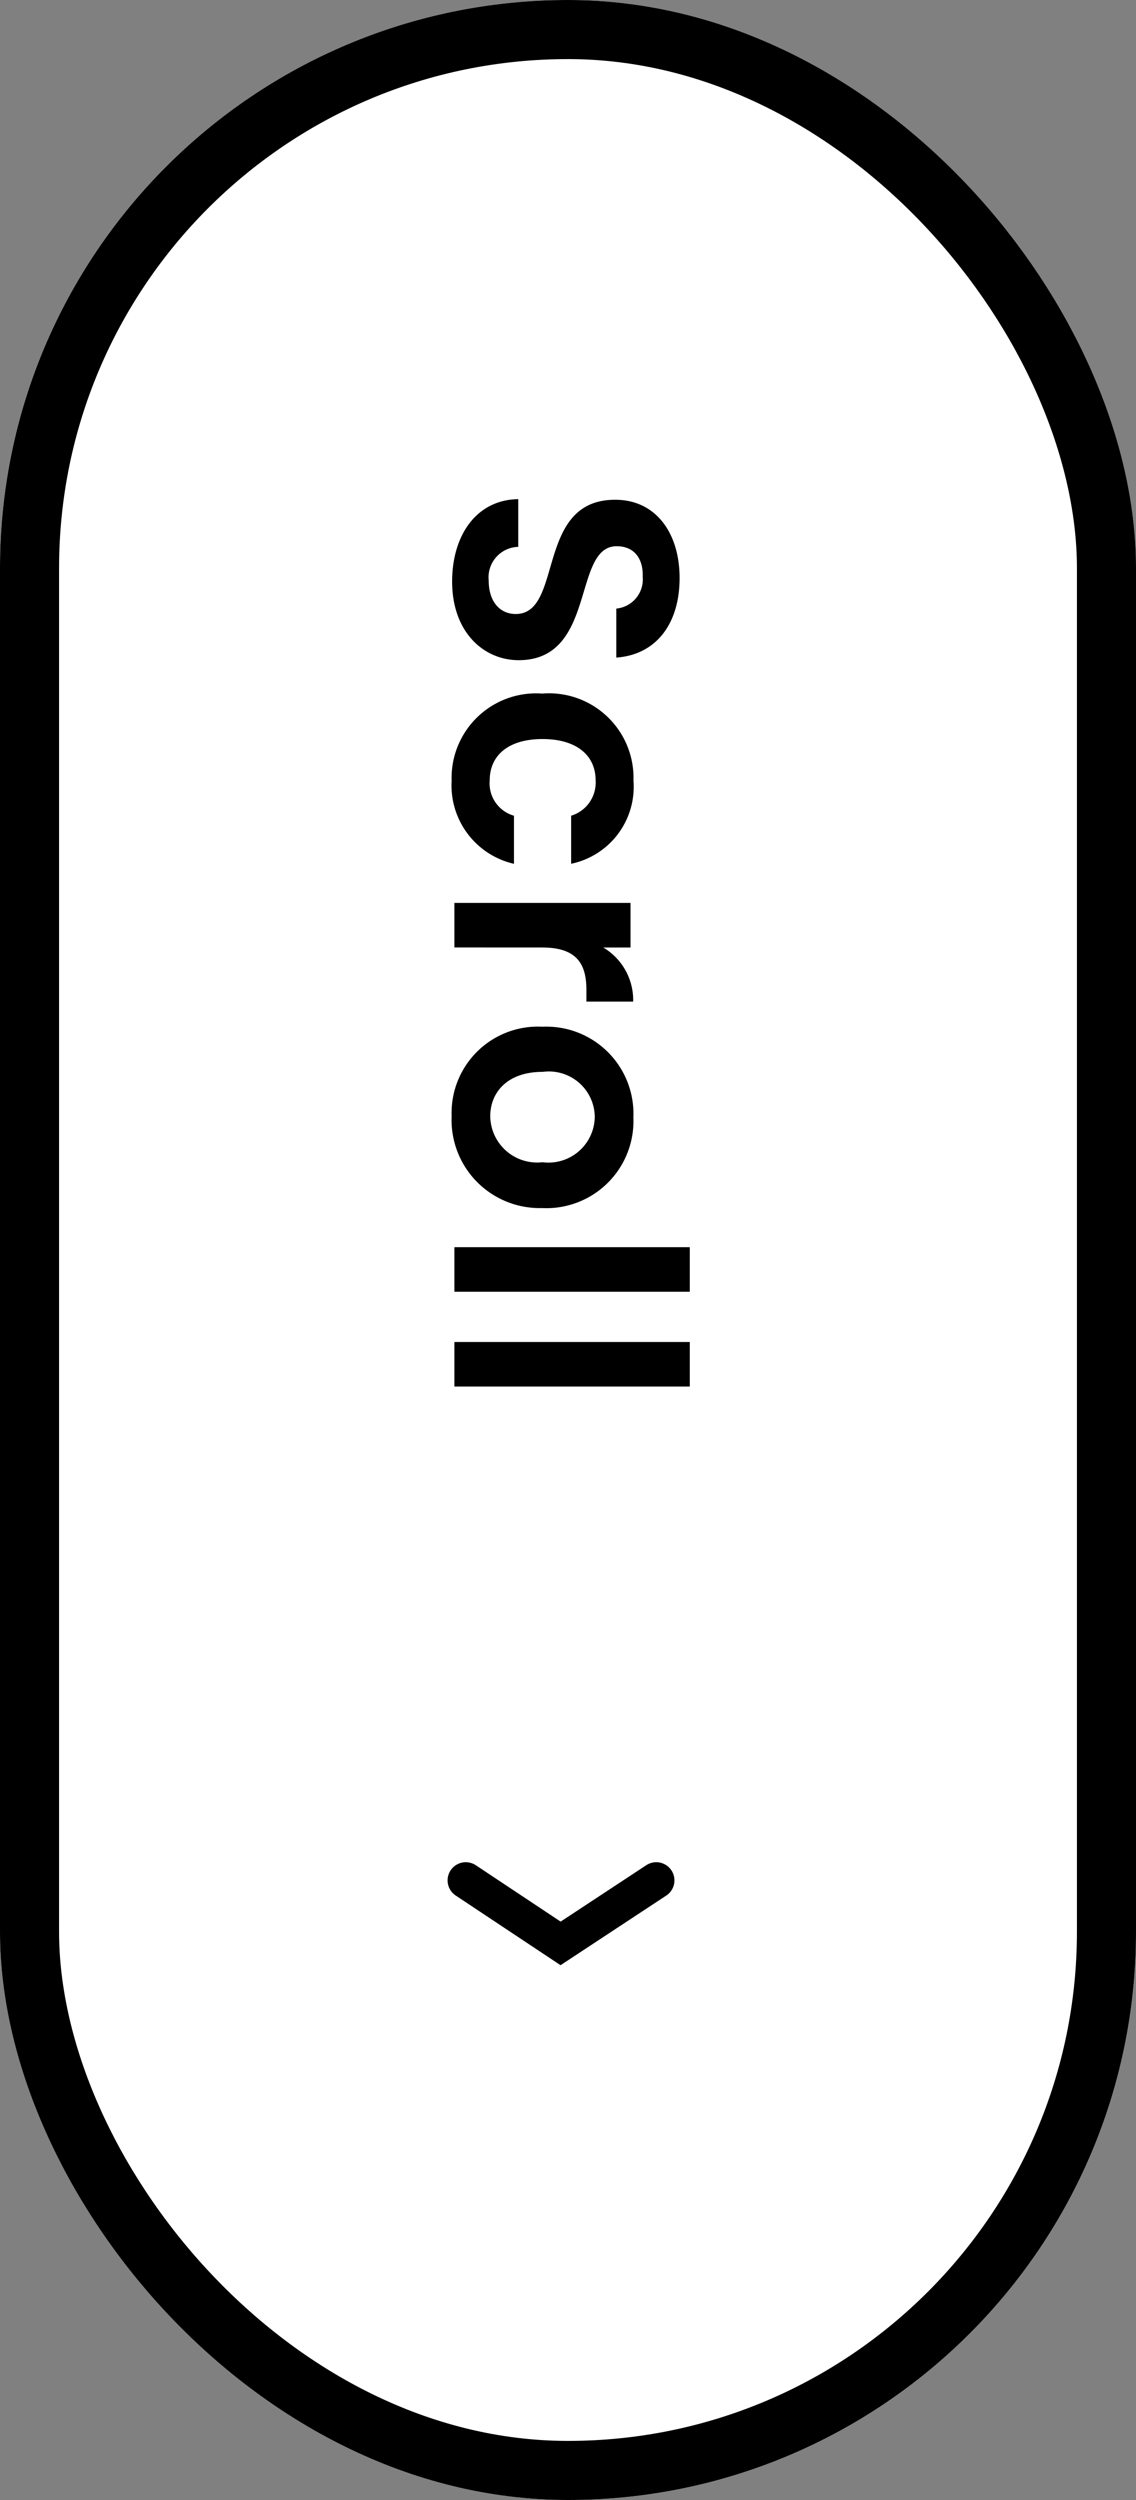 <svg xmlns="http://www.w3.org/2000/svg" width="50" height="110" viewBox="0 0 50 110">
  <rect x="0" y="0" width="50" height="110" fill="#808080" stroke="none"/>
  <g id="グループ_162484" data-name="グループ 162484" transform="translate(-1323 -586)">
    <g id="長方形_53537" data-name="長方形 53537" transform="translate(1323 586)" fill="#fff" stroke="#000" stroke-width="2.6">
      <rect width="50" height="110" rx="25" stroke="none"/>
      <rect x="1.3" y="1.3" width="47.4" height="107.4" rx="23.7" fill="none"/>
    </g>
    <path id="パス_338803" data-name="パス 338803" d="M7.8-2.828C7.8-6.272,2.786-5.18,2.786-7.14c0-.8.574-1.176,1.344-1.148a1.29,1.29,0,0,1,1.4,1.162H7.686c-.126-1.764-1.5-2.786-3.5-2.786S.742-8.848.742-7.084C.728-3.542,5.768-4.816,5.768-2.7c0,.7-.546,1.19-1.47,1.19a1.342,1.342,0,0,1-1.484-1.3H.714C.742-.966,2.31.1,4.34.1,6.566.1,7.8-1.288,7.8-2.828Zm1.47-1.05a3.721,3.721,0,0,0,3.836,4,3.538,3.538,0,0,0,3.654-2.744H14.644A1.479,1.479,0,0,1,13.09-1.554c-1.092,0-1.82-.812-1.82-2.324S12-6.216,13.09-6.216a1.524,1.524,0,0,1,1.554,1.078h2.114A3.46,3.46,0,0,0,13.1-7.882,3.721,3.721,0,0,0,9.268-3.878Zm11.172.014c0-1.5.7-1.946,1.862-1.946h.518V-7.868a2.69,2.69,0,0,0-2.38,1.316v-1.2H18.48V0h1.96Zm11.466-.014a3.833,3.833,0,0,0-3.99-4,3.833,3.833,0,0,0-3.99,4,3.8,3.8,0,0,0,3.934,4A3.878,3.878,0,0,0,31.906-3.878Zm-5.992,0a2.019,2.019,0,0,1,1.974-2.3,2.038,2.038,0,0,1,2,2.3,2.064,2.064,0,0,1-2.03,2.3C26.81-1.582,25.914-2.338,25.914-3.878ZM33.628,0h1.96V-10.36h-1.96ZM37.8,0h1.96V-10.36H37.8Z" transform="translate(1343 607.248) rotate(90)"/>
    <path id="パス_338103" data-name="パス 338103" d="M8.385,0,4.174,2.773,0,0" transform="translate(1343.5 668.737)" fill="none" stroke="#000" stroke-linecap="round" stroke-width="1.6"/>
  </g>
</svg>
